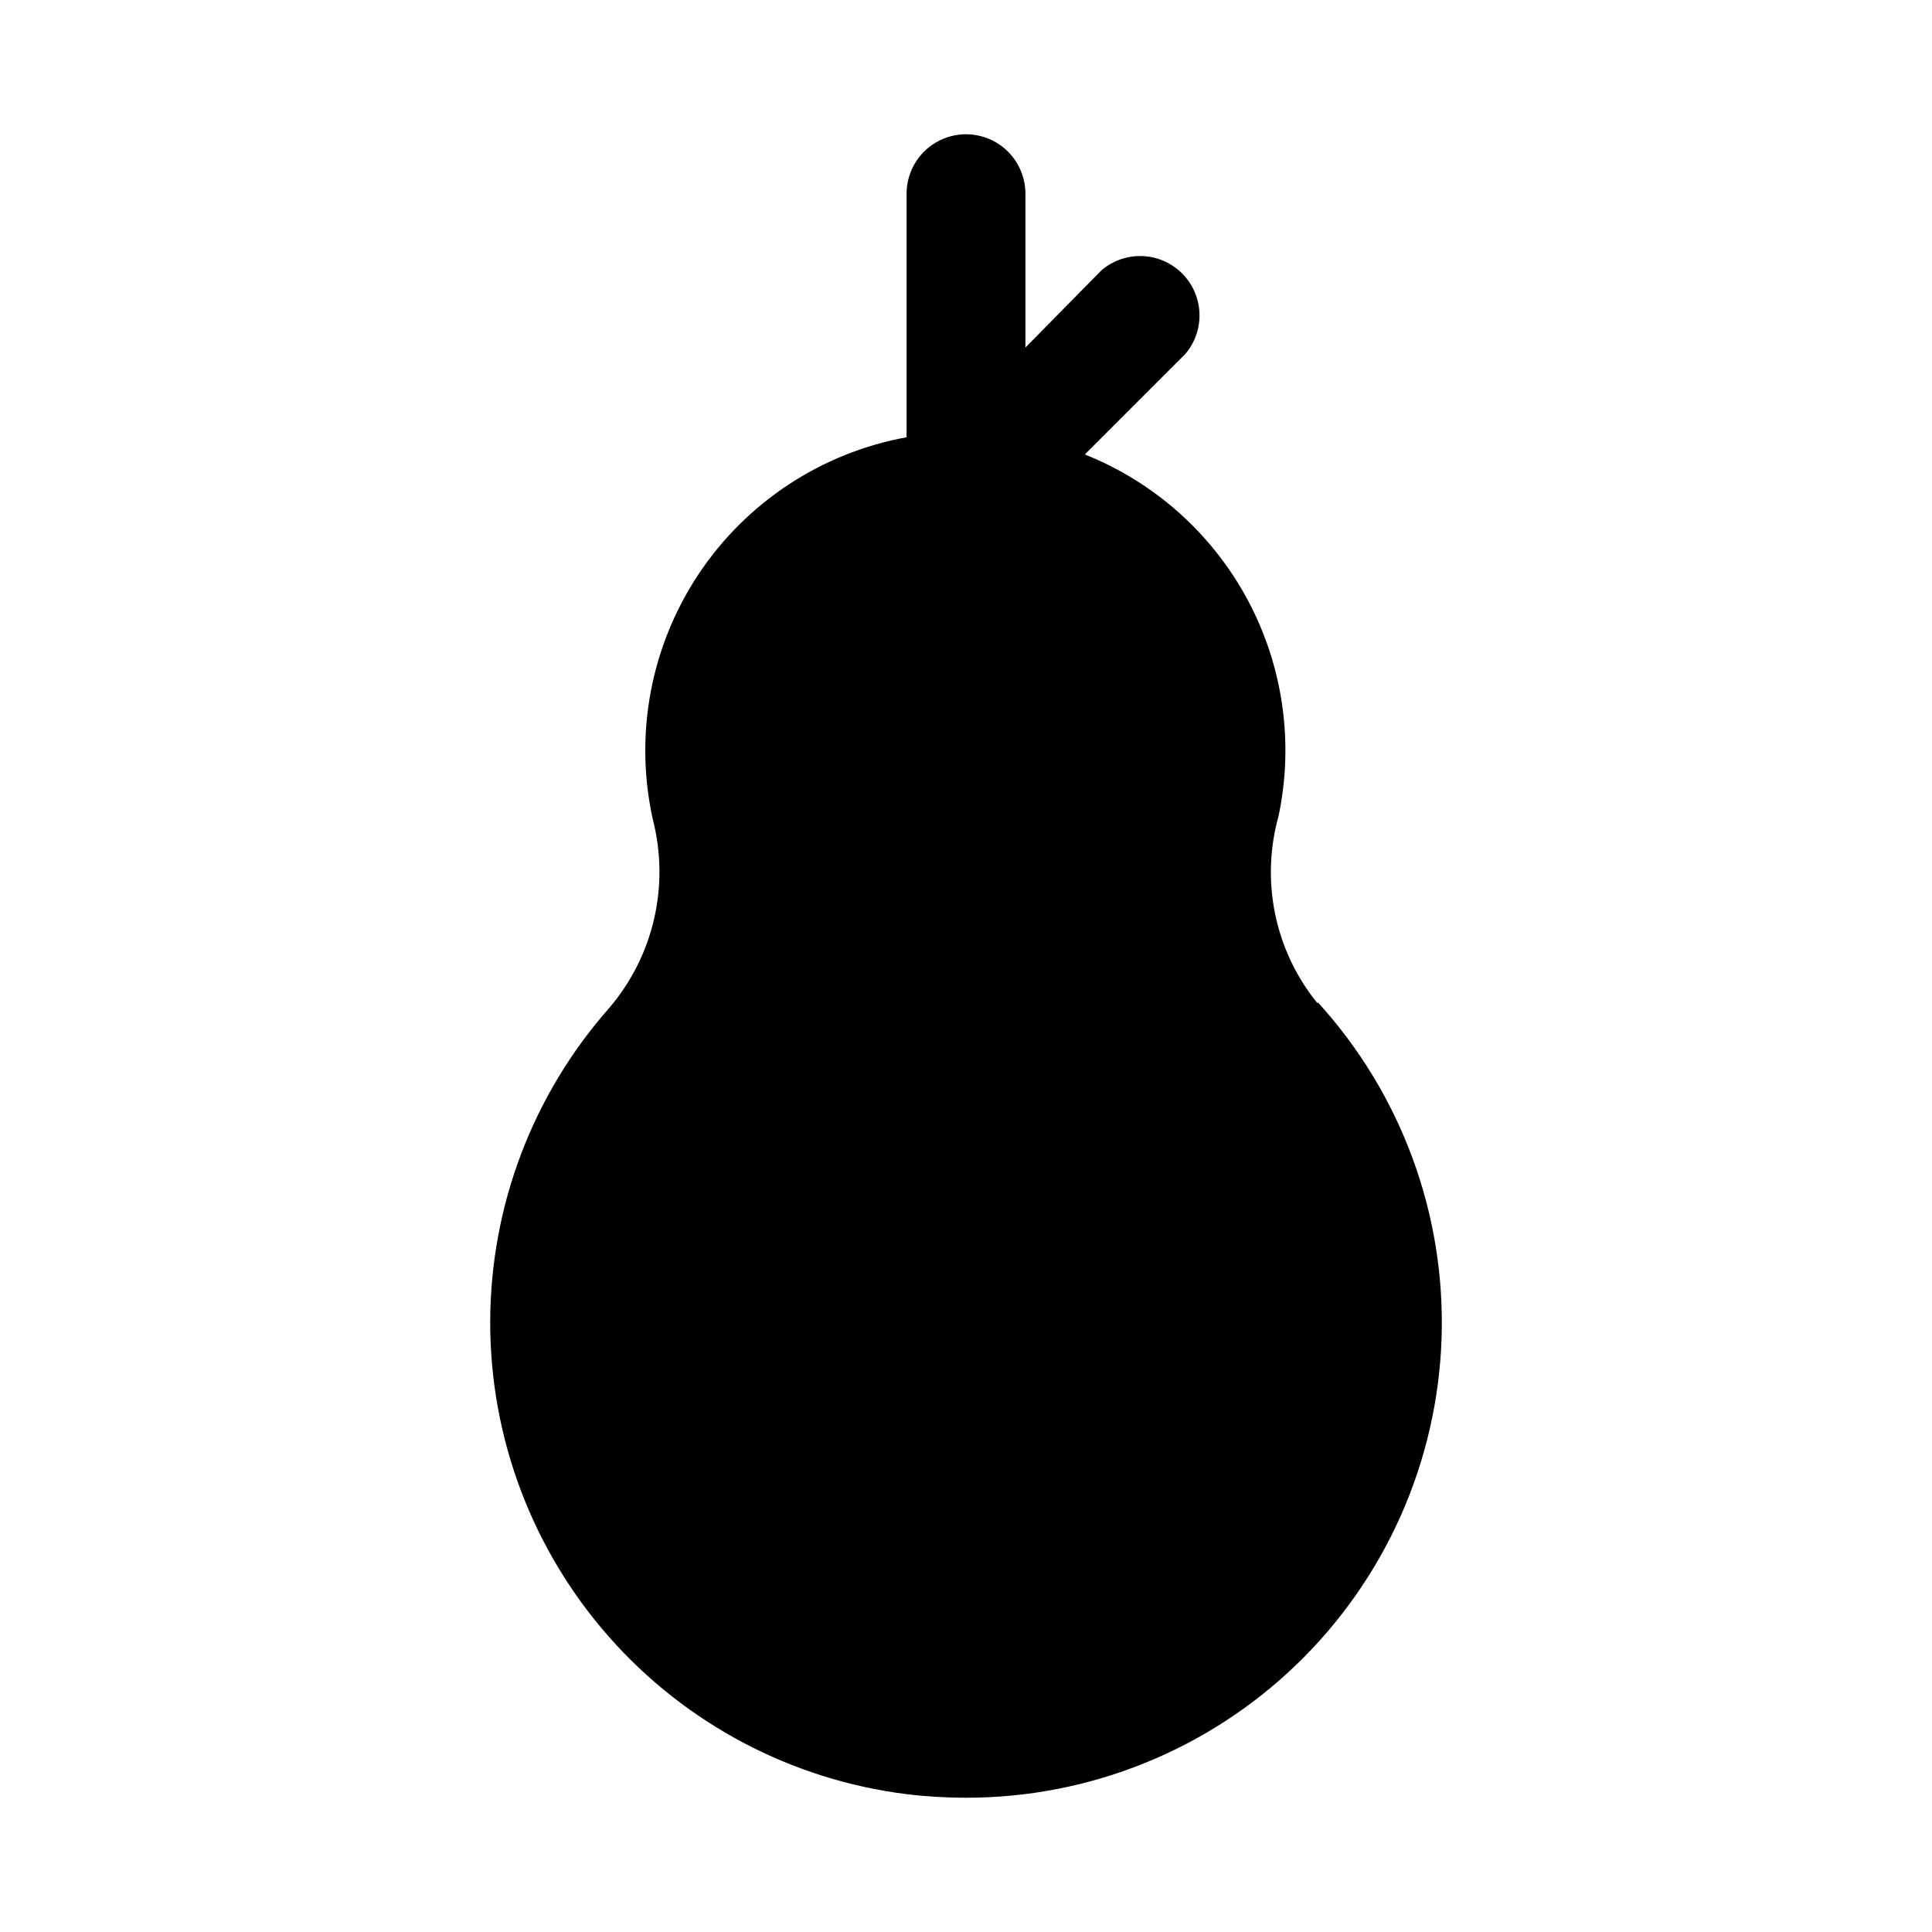 <?xml version="1.0" encoding="UTF-8"?>
<!-- Uploaded to: ICON Repo, www.svgrepo.com, Generator: ICON Repo Mixer Tools -->
<svg fill="#000000" width="800px" height="800px" version="1.1" viewBox="144 144 512 512" xmlns="http://www.w3.org/2000/svg">
 <path d="m493.05 409.76c-11.203-13.855-15.016-32.273-10.234-49.438 4.121-19.469 1.234-39.766-8.156-57.312-9.395-17.543-24.684-31.203-43.168-38.57l26.609-26.609-0.004 0.004c3.473-4.055 4.652-9.59 3.141-14.707-1.516-5.117-5.516-9.121-10.633-10.633-5.117-1.512-10.652-0.332-14.707 3.141l-20.152 20.465v-40.777c0-5.625-3-10.82-7.871-13.633s-10.875-2.812-15.746 0-7.871 8.008-7.871 13.633v62.977c-0.027 0.527-0.027 1.051 0 1.574-22.582 4.117-42.512 17.258-55.195 36.387-12.684 19.133-17.027 42.602-12.031 65.008 4.465 17.465 0.18 36.012-11.492 49.75-20.359 23.004-31.605 52.656-31.629 83.375s11.18 60.387 31.504 83.422c20.32 23.035 48.363 37.848 78.844 41.652 5.223 0.637 10.48 0.953 15.746 0.945 32.727 0.039 64.18-12.664 87.707-35.414 23.523-22.75 37.27-53.766 38.324-86.473 1.055-32.711-10.66-64.547-32.672-88.766z"/>
</svg>